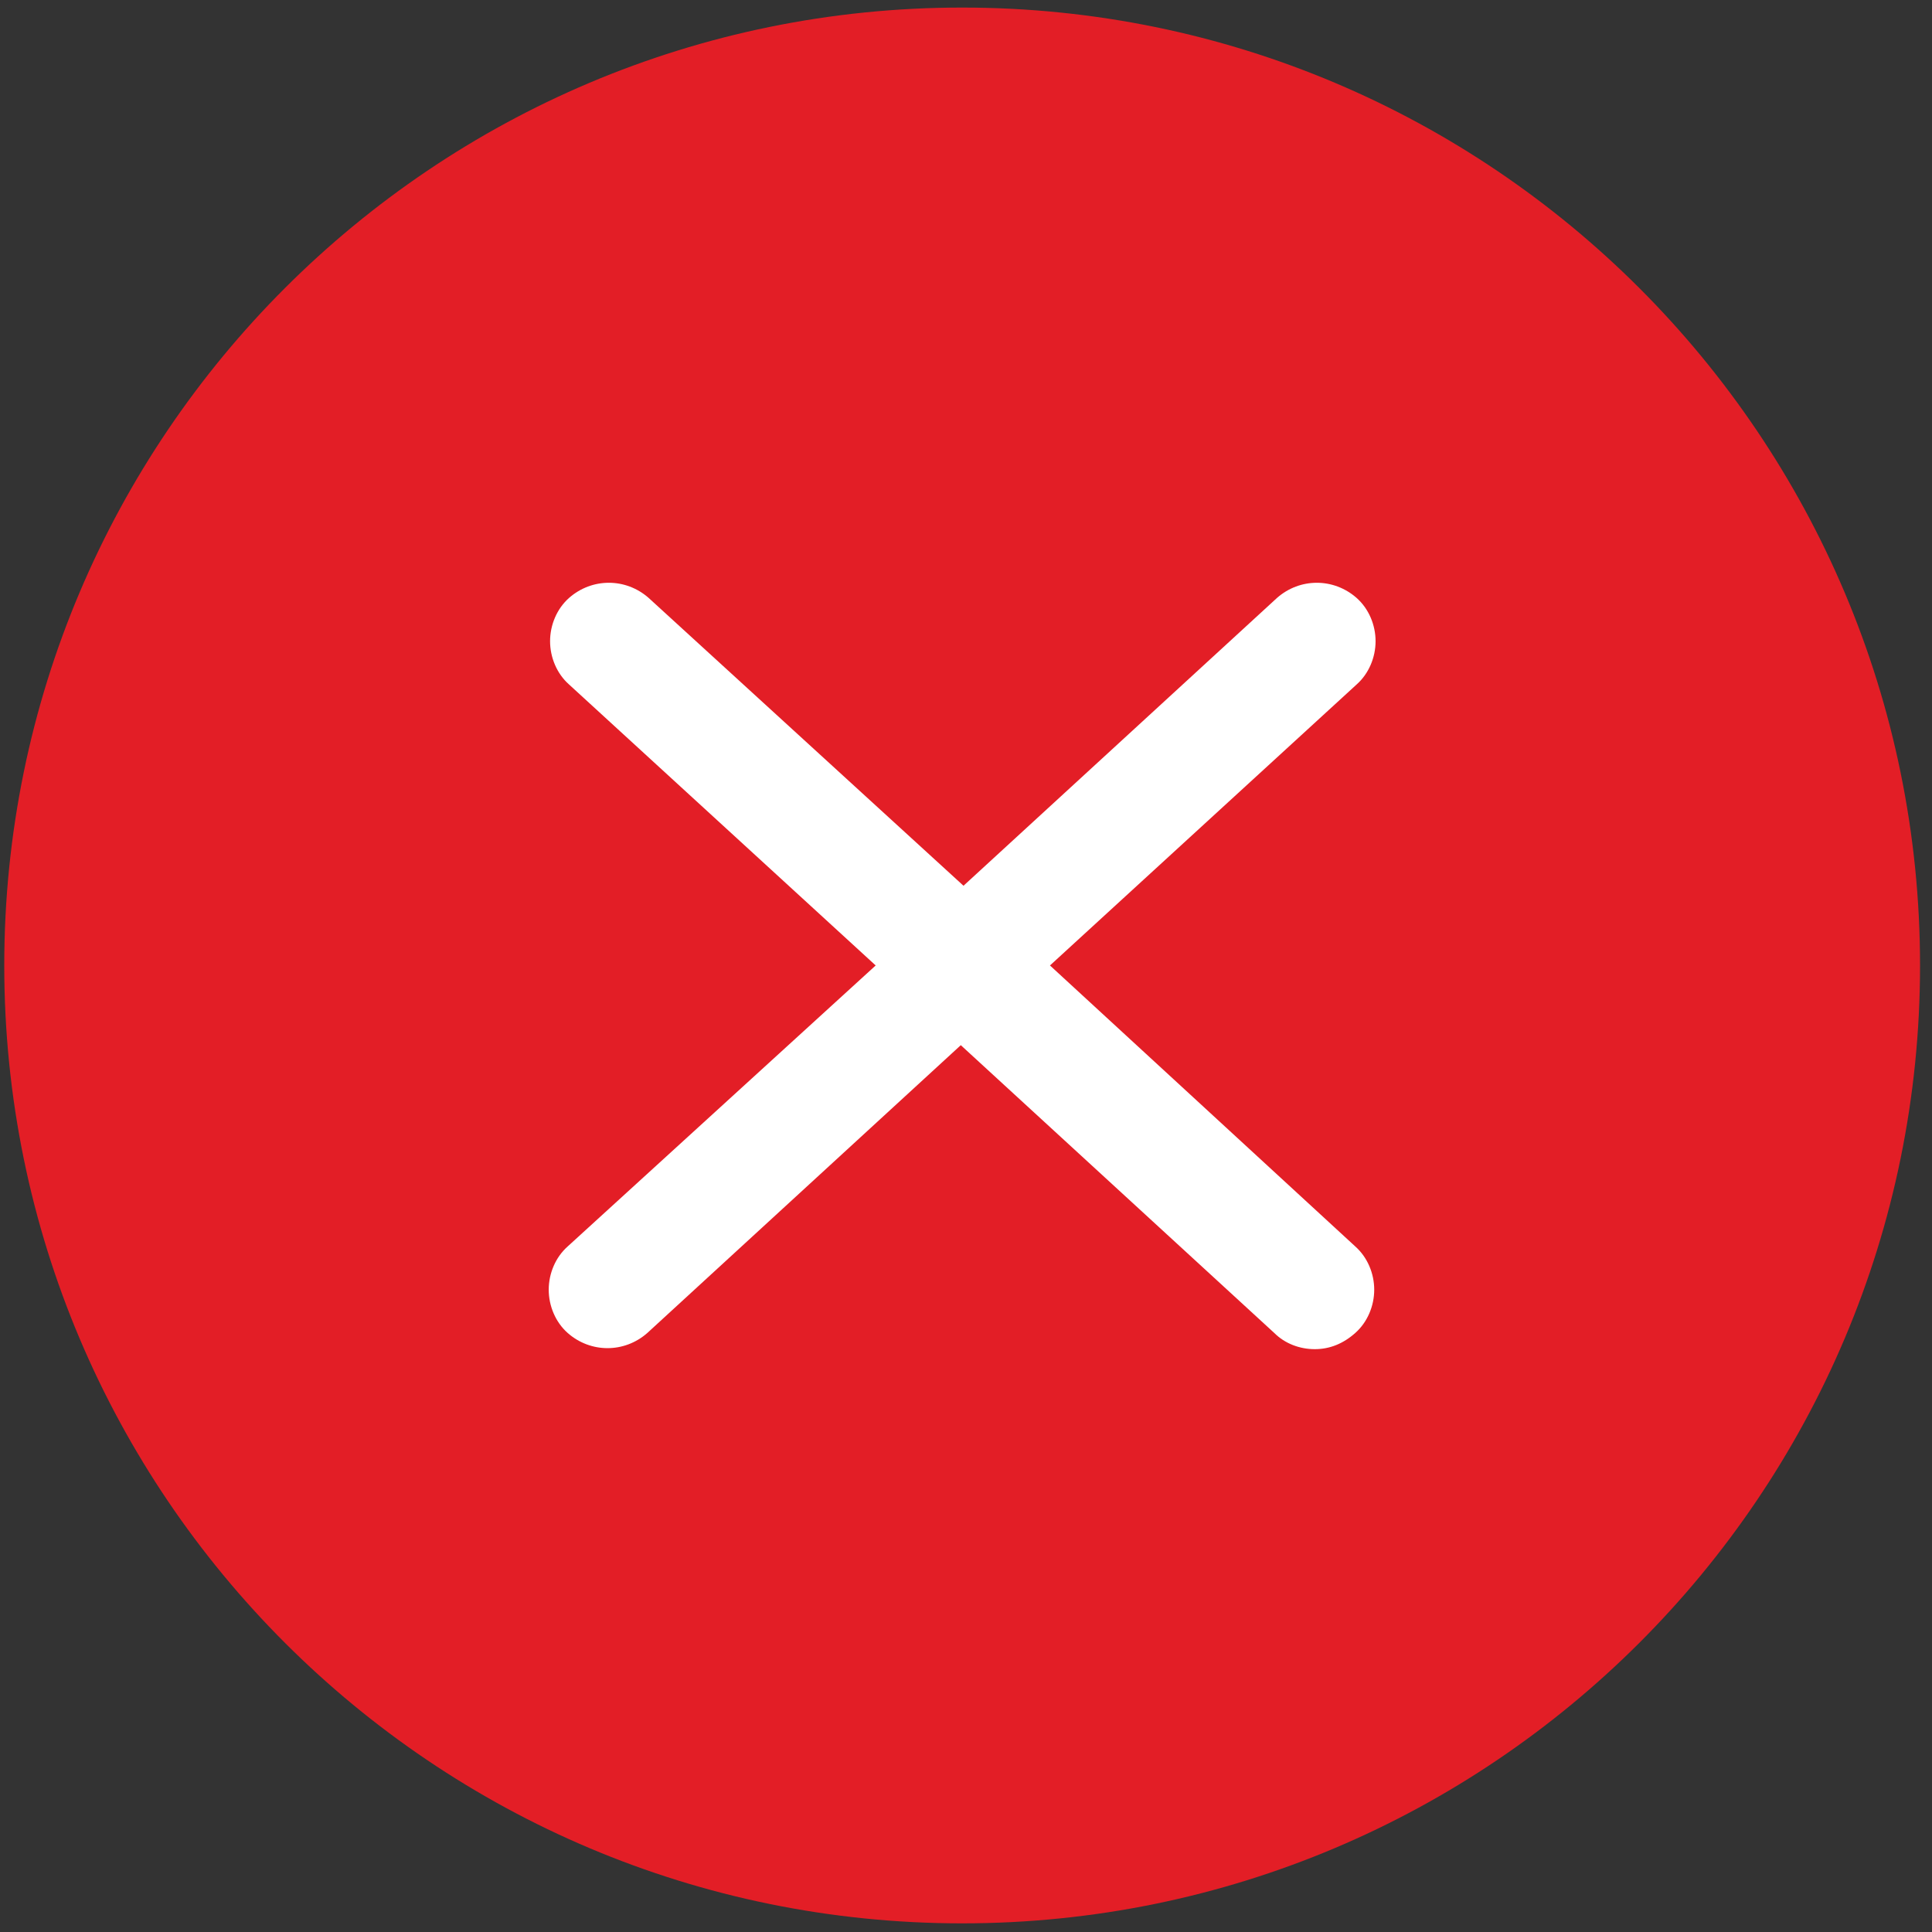 <svg width="143" height="143" viewBox="0 0 143 143" fill="none" xmlns="http://www.w3.org/2000/svg">
<rect x="0" y="0" width="143" height="143" fill="#333333" stroke="none"/>
<path d="M71.215 142.36C110.315 142.36 142.115 110.66 142.115 71.46C142.115 32.36 110.415 0.56 71.215 0.56C32.115 0.56 0.315 32.26 0.315 71.46C0.315 110.66 32.115 142.36 71.215 142.36Z" fill="#E31E26"/>
<path d="M77.715 71.46L100.415 50.66C101.315 49.86 101.815 48.66 101.815 47.46C101.815 46.26 101.315 45.06 100.415 44.26C98.715 42.76 96.215 42.76 94.515 44.26L71.315 65.56L48.015 44.26C46.315 42.76 43.815 42.76 42.115 44.26C41.215 45.06 40.715 46.26 40.715 47.46C40.715 48.66 41.215 49.86 42.115 50.66L64.815 71.46L42.015 92.26C41.115 93.06 40.615 94.26 40.615 95.46C40.615 96.66 41.115 97.86 42.015 98.66C43.715 100.16 46.215 100.16 47.915 98.66L71.115 77.36L94.315 98.66C95.115 99.46 96.215 99.86 97.315 99.86C98.415 99.86 99.415 99.46 100.315 98.66C101.215 97.86 101.715 96.66 101.715 95.46C101.715 94.26 101.215 93.06 100.315 92.26L77.715 71.46Z" fill="white"/>
</svg>
